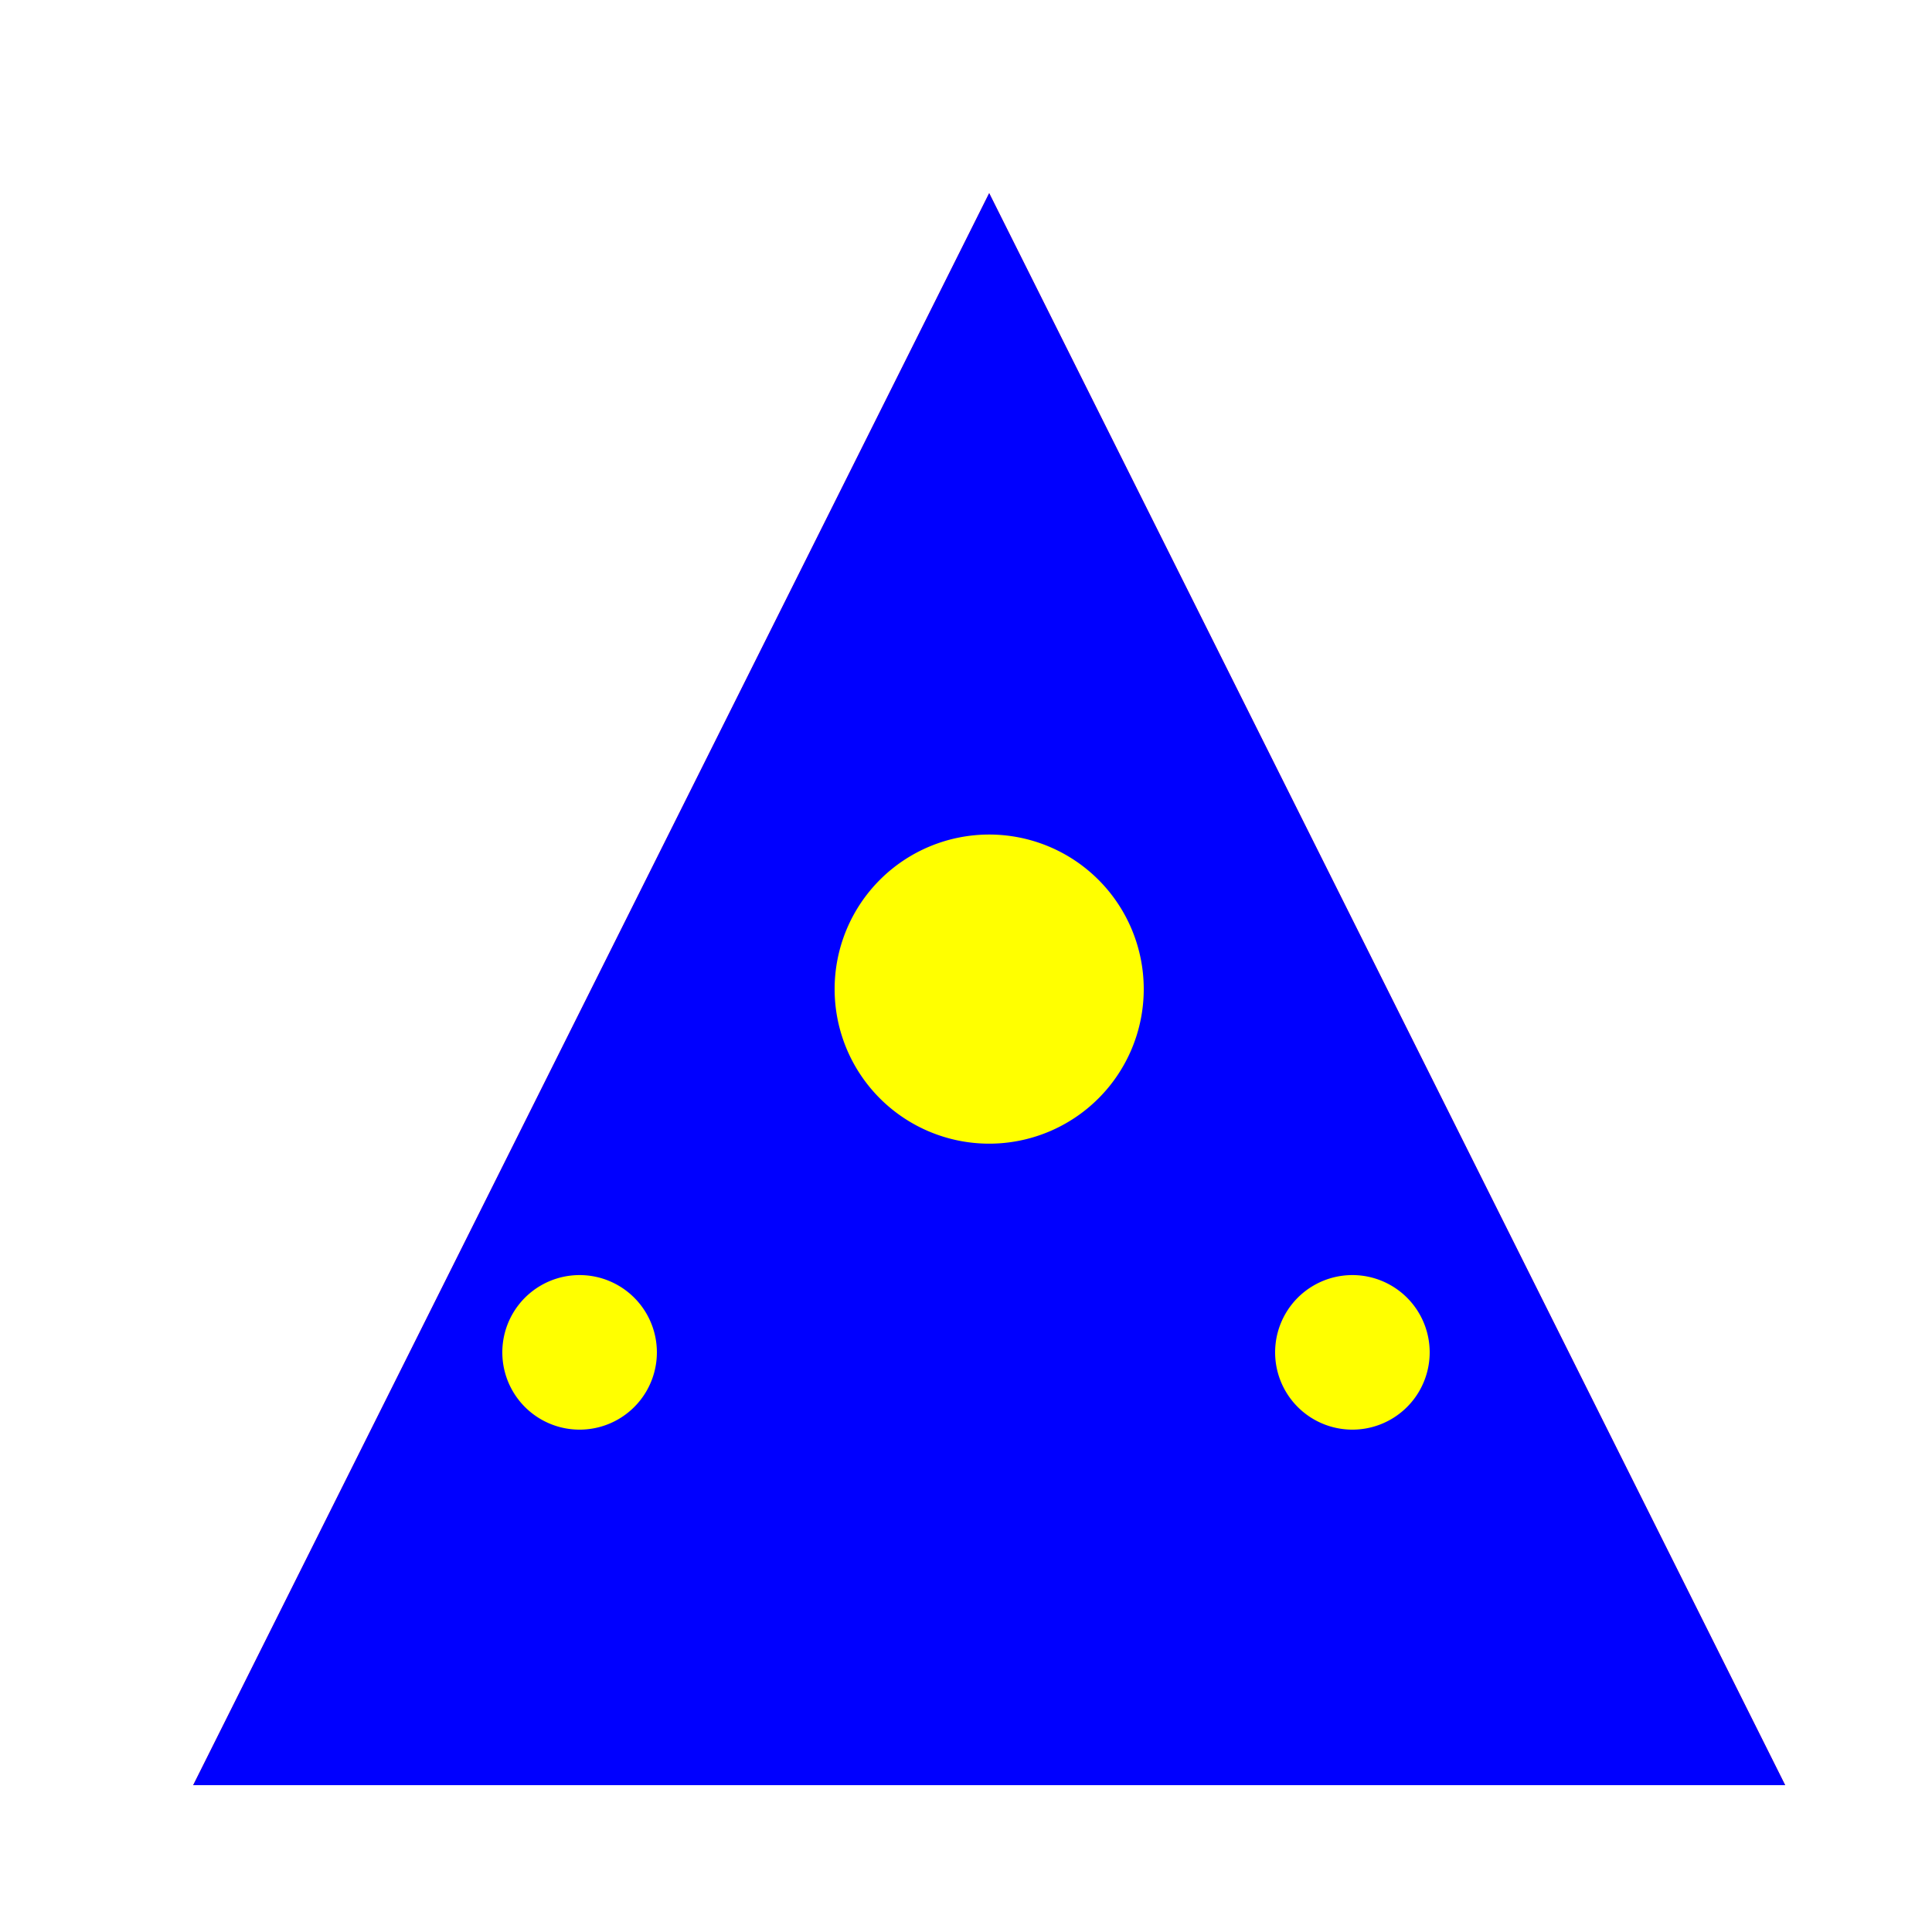 <!--

Generated by DrawGPT.
Free, open source, AI generated images in SVG, PNG, and HTML Canvas format.
https://drawgpt.ai

Created: 2023-11-27T07:53:33.181Z
Link: https://drawgpt.ai/prompt/125945/

-->
<svg xmlns="http://www.w3.org/2000/svg" xmlns:xlink="http://www.w3.org/1999/xlink" width="500" height="500"><defs/><g><rect fill="#FFFFFF" stroke="none" x="0" y="0" width="512" height="512"/><path fill="#FF0000" stroke="none" paint-order="stroke fill markers" d=" M 256 50 L 462 462 L 50 462 Z"/><path fill="#0000FF" stroke="none" paint-order="stroke fill markers" d=" M 50 462 L 256 50 L 462 462 Z"/><path fill="#FFFF00" stroke="none" paint-order="stroke fill markers" d=" M 296 256 A 40 40 0 1 1 296 255.96"/><path fill="#FFFF00" stroke="none" paint-order="stroke fill markers" d=" M 170 350 A 20 20 0 1 1 170 349.98"/><path fill="#FFFF00" stroke="none" paint-order="stroke fill markers" d=" M 370 350 A 20 20 0 1 1 370 349.98"/></g></svg>
